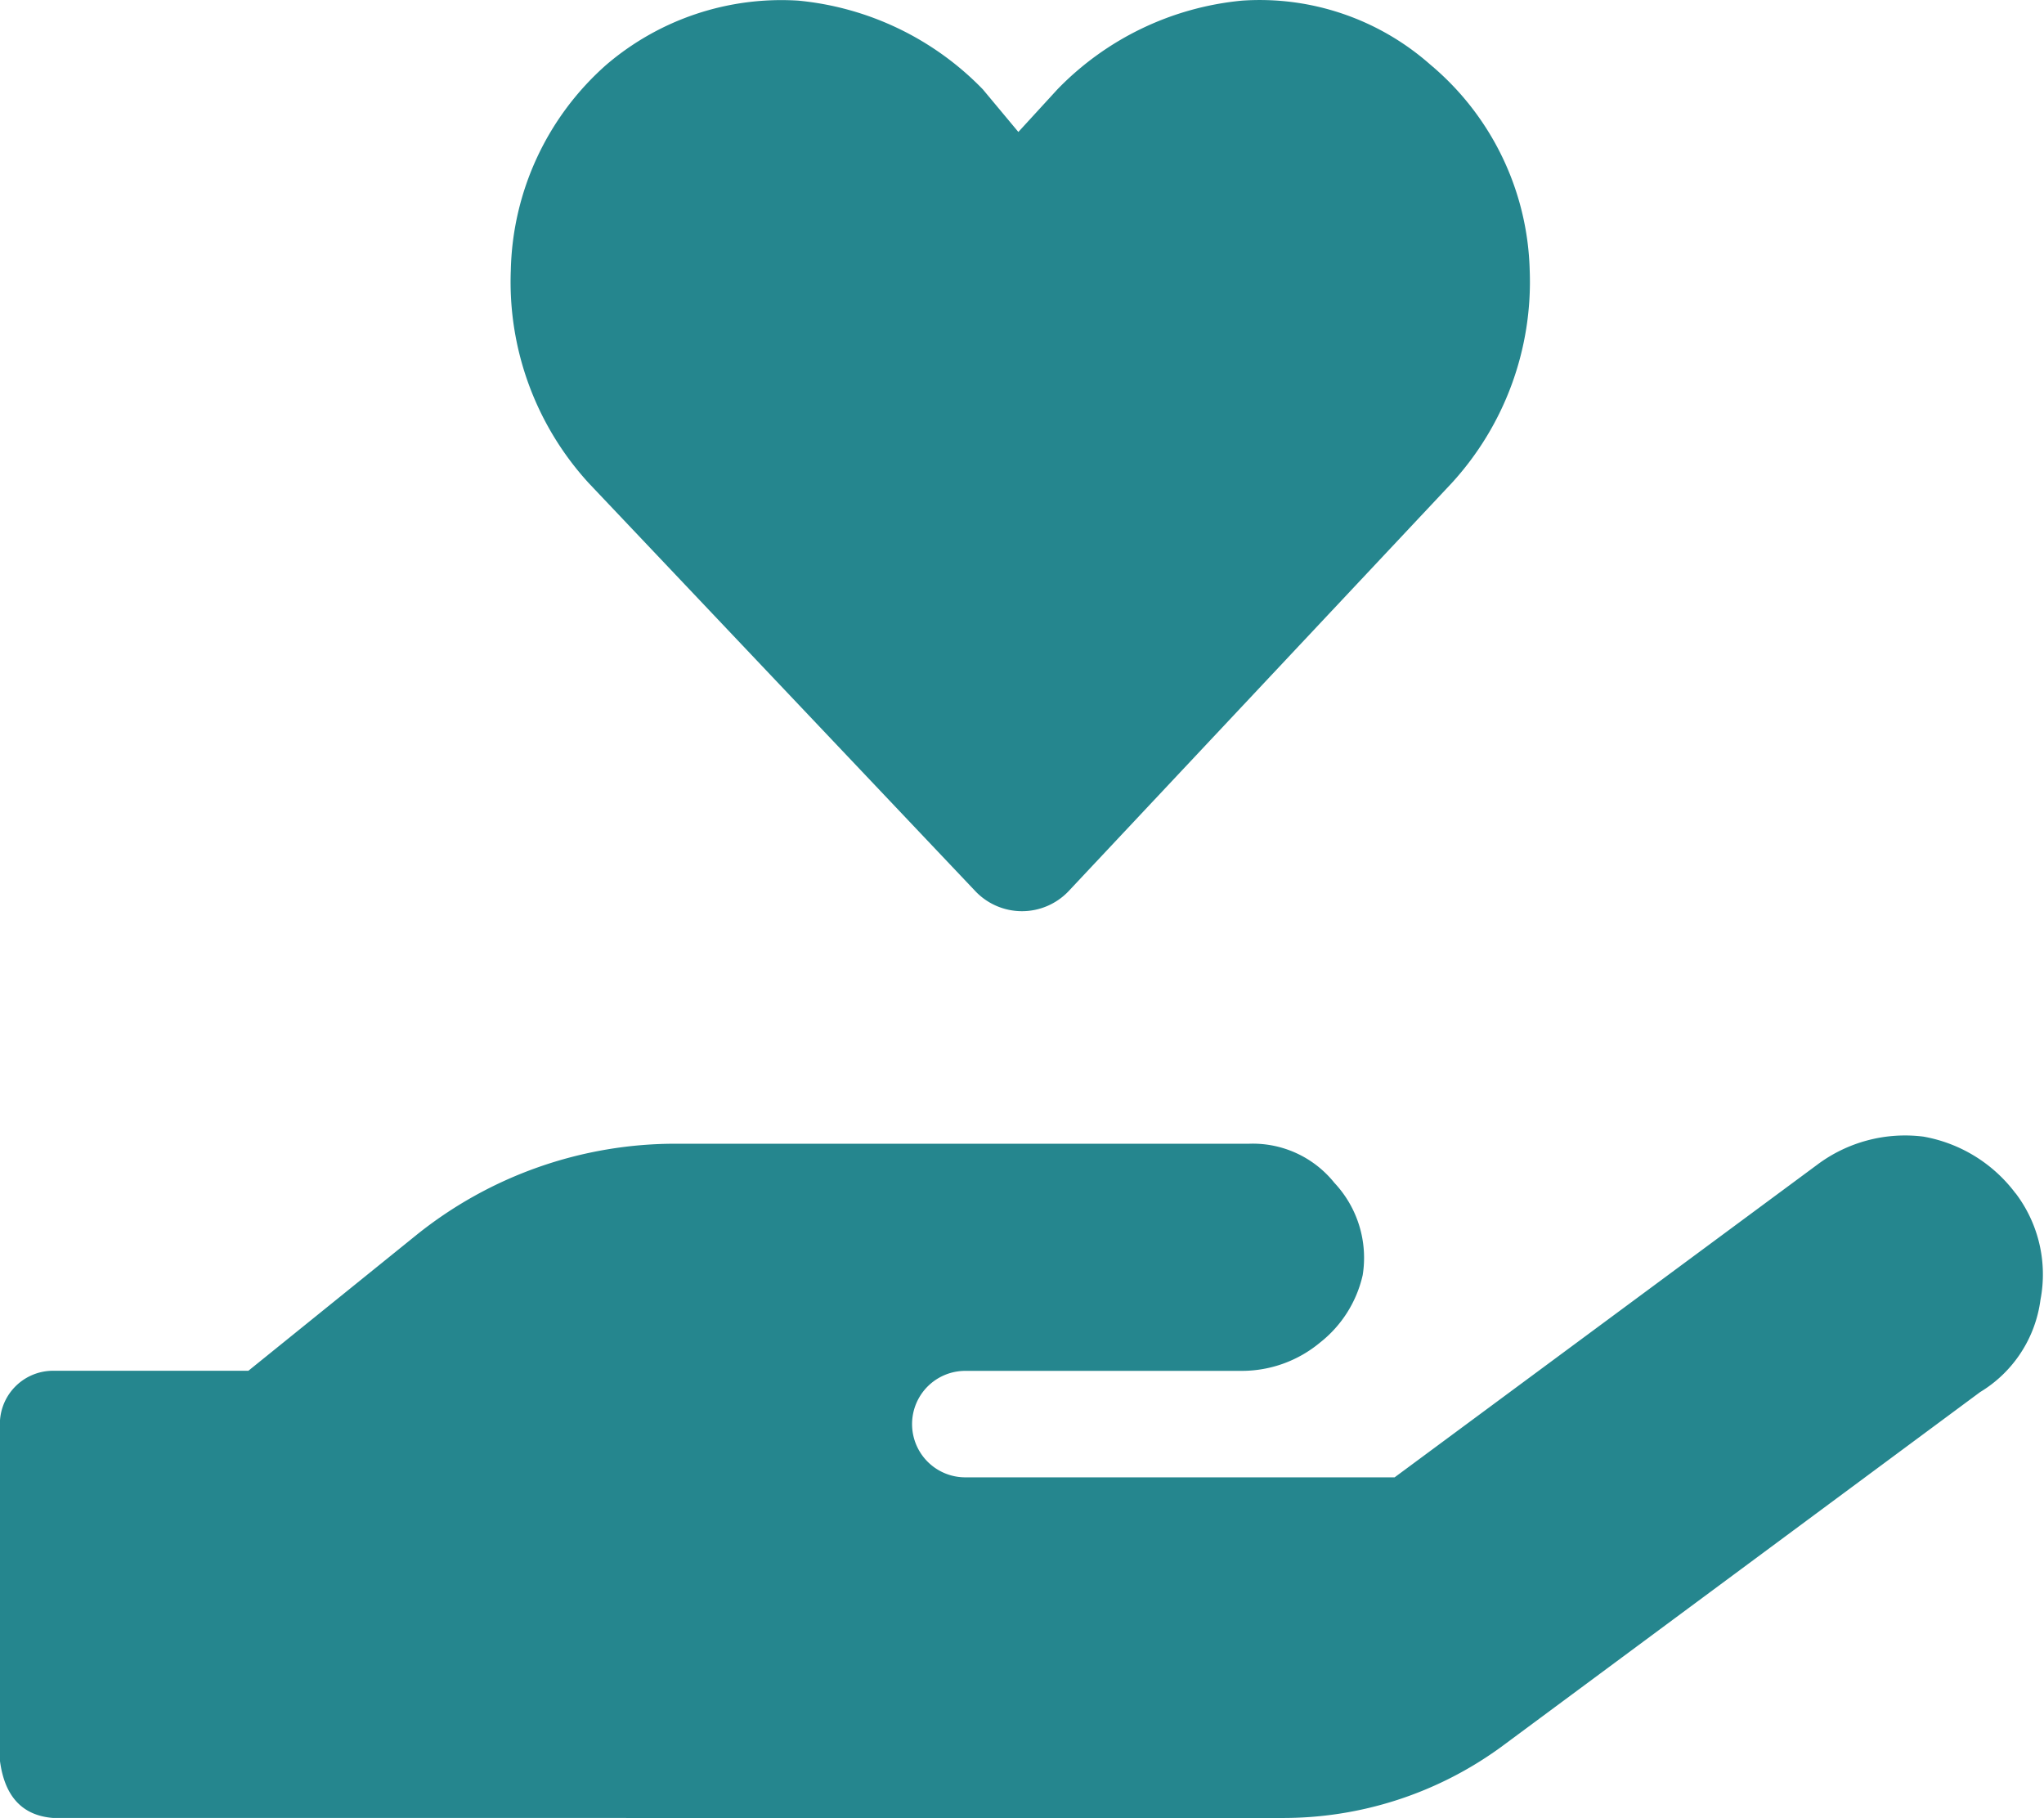 <?xml version="1.0" encoding="UTF-8"?> <svg xmlns="http://www.w3.org/2000/svg" width="38.75" height="34.457" viewBox="0 0 38.75 34.457"><path id="eap" d="M18.5,16.9a1.219,1.219,0,0,0,1.749,0l7.266-7.737A5.645,5.645,0,0,0,29,5.125a5.258,5.258,0,0,0-1.884-3.9A4.883,4.883,0,0,0,23.546.012a5.611,5.611,0,0,0-3.5,1.682l-.74.807-.673-.807a5.611,5.611,0,0,0-3.5-1.682A5.106,5.106,0,0,0,11.5,1.223a5.346,5.346,0,0,0-1.816,3.9,5.645,5.645,0,0,0,1.48,4.036Zm19.711,5.718a2.786,2.786,0,0,0-1.749-1.076h0a2.779,2.779,0,0,0-2.018.538L26.439,28H18.3a1.009,1.009,0,1,1,0-2.018h5.247a2.316,2.316,0,0,0,1.48-.538,2.258,2.258,0,0,0,.807-1.278,2.075,2.075,0,0,0-.538-1.749,1.98,1.98,0,0,0-1.615-.74H12.849a7.841,7.841,0,0,0-4.978,1.749L4.709,25.98h-3.7A1.009,1.009,0,0,0,0,27.057V33.38q.135,1.009,1.009,1.076H24.286a7.014,7.014,0,0,0,4.171-1.345l9.082-6.727a2.408,2.408,0,0,0,1.144-1.749A2.544,2.544,0,0,0,38.212,22.616Zm.538,7.535" fill="#25868e"></path></svg> 
